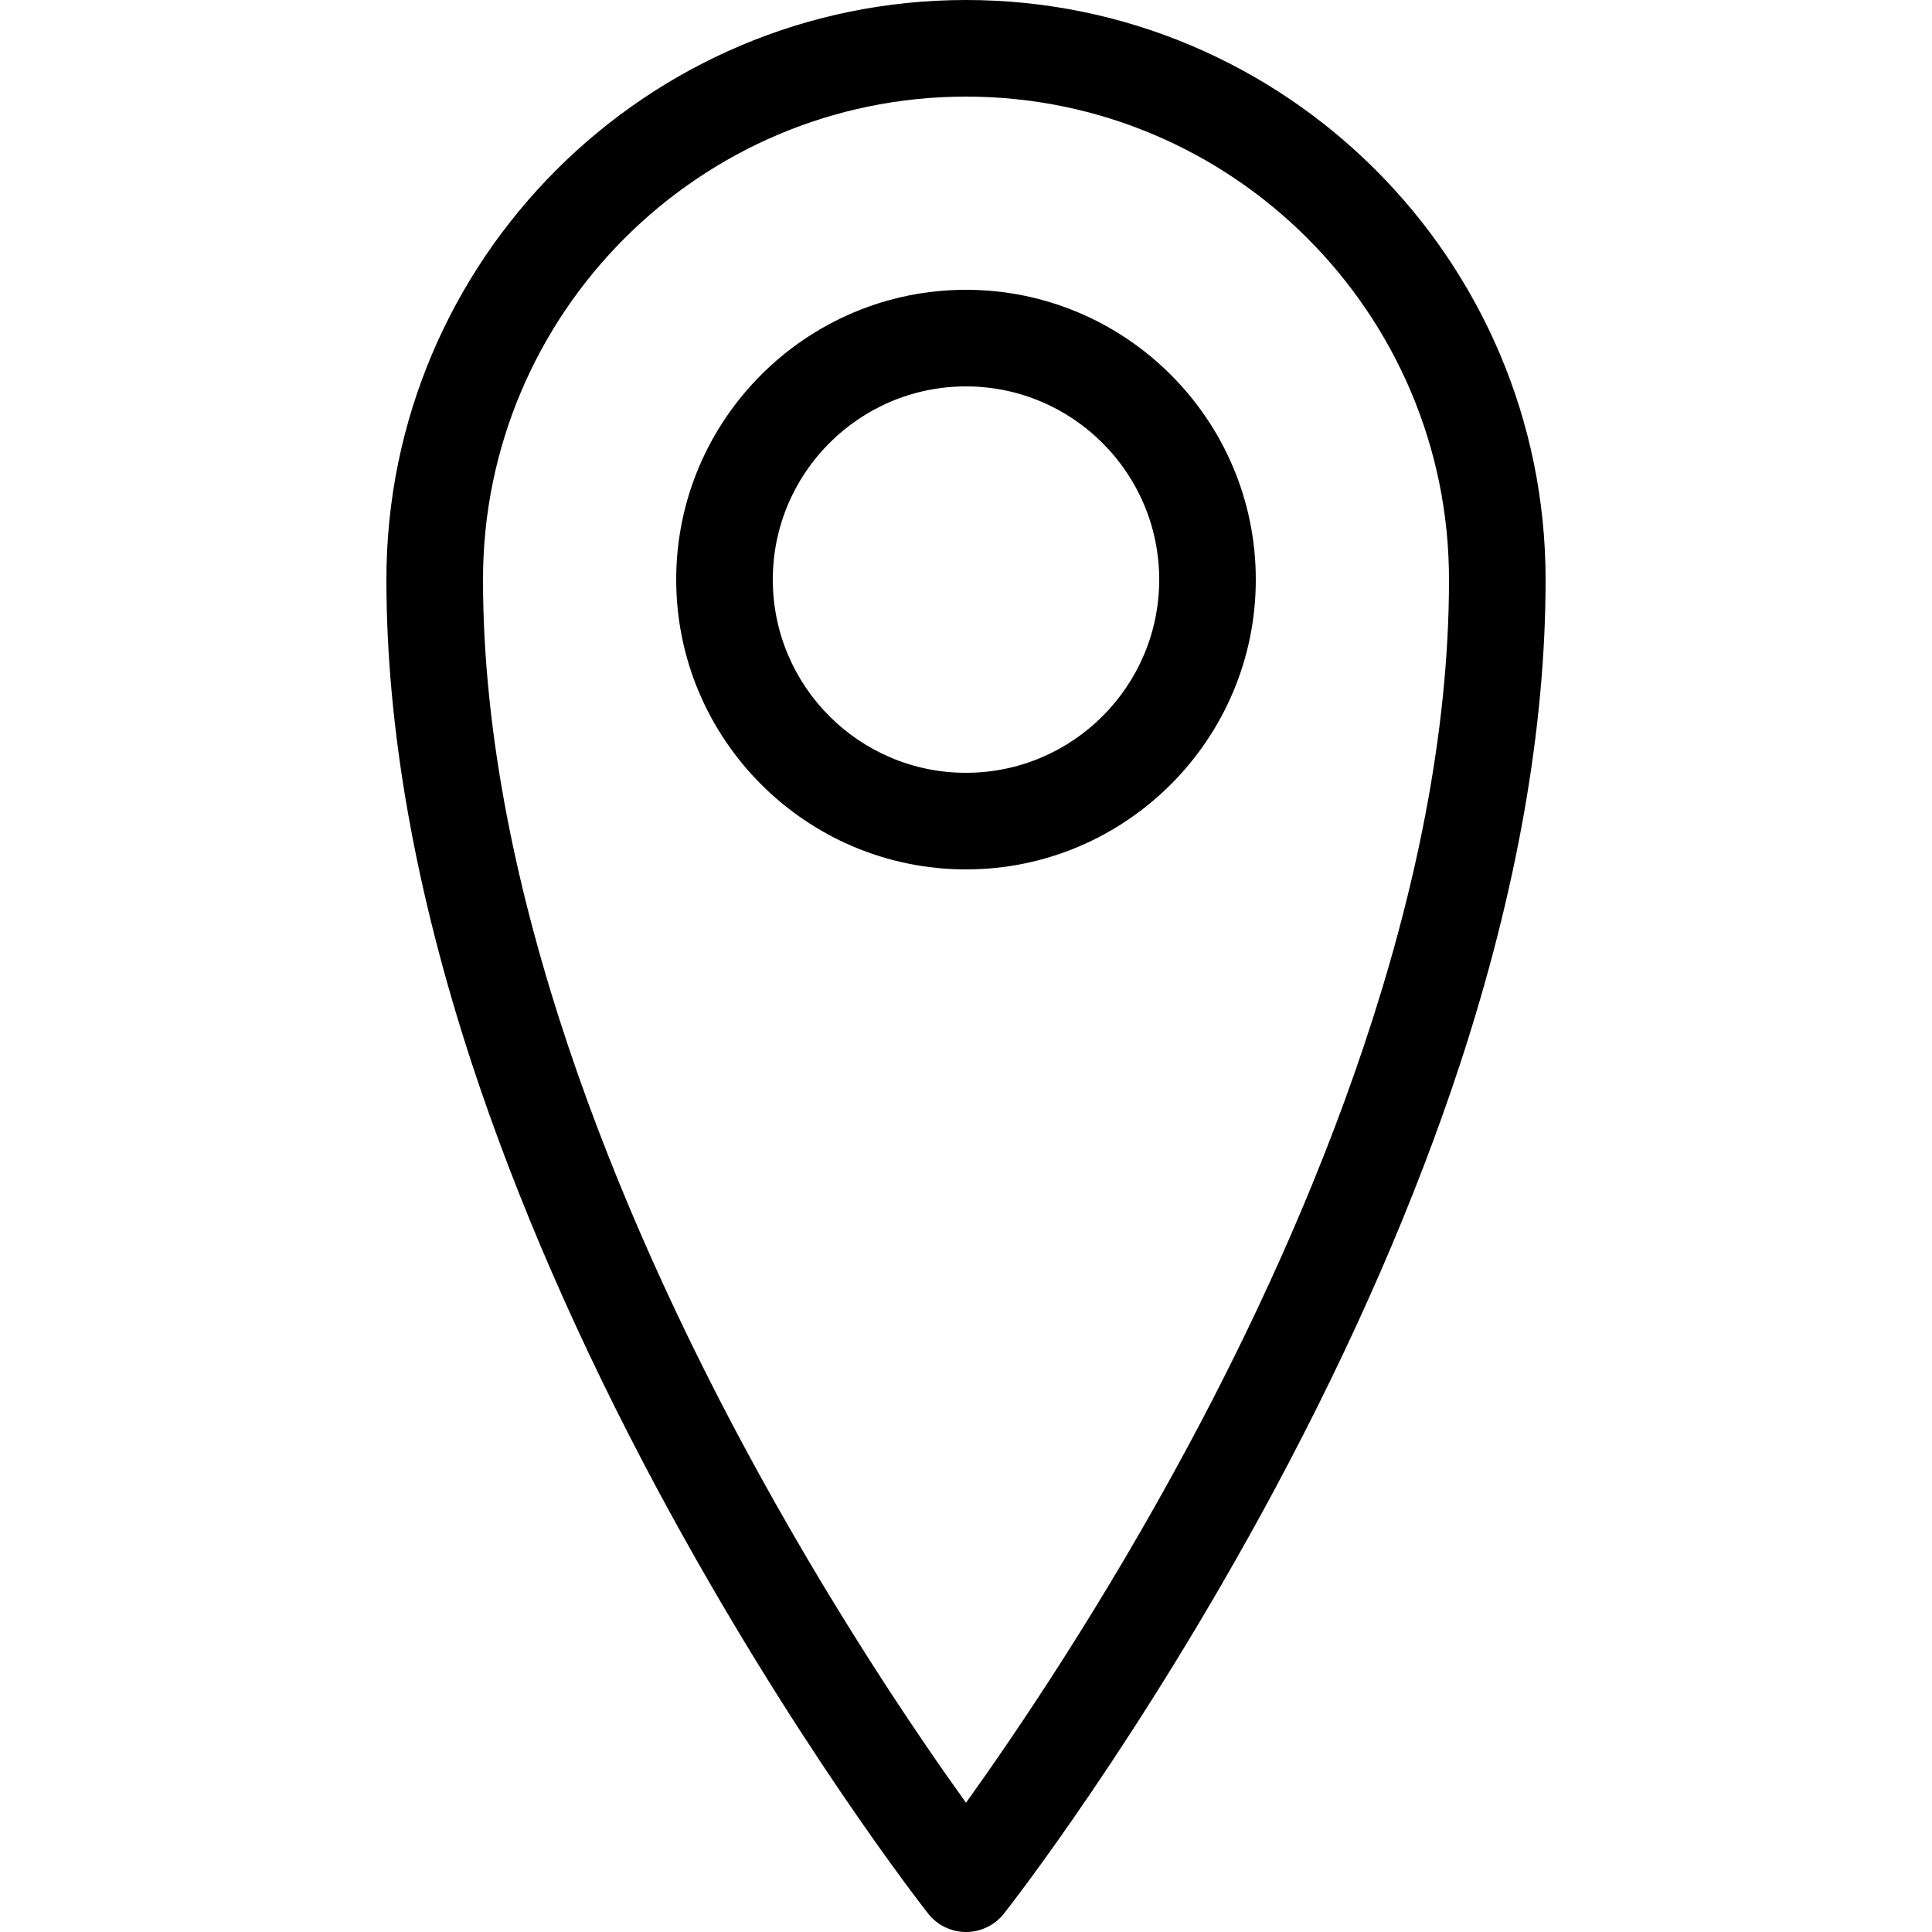 <?xml version="1.0" encoding="UTF-8" standalone="no"?>
<!-- Generator: Adobe Illustrator 16.0.0, SVG Export Plug-In . SVG Version: 6.00 Build 0)  -->

<svg
   xmlns:dc="http://purl.org/dc/elements/1.1/"
   xmlns:cc="http://creativecommons.org/ns#"
   xmlns:rdf="http://www.w3.org/1999/02/22-rdf-syntax-ns#"
   xmlns:svg="http://www.w3.org/2000/svg"
   xmlns="http://www.w3.org/2000/svg"
   xmlns:sodipodi="http://sodipodi.sourceforge.net/DTD/sodipodi-0.dtd"
   xmlns:inkscape="http://www.inkscape.org/namespaces/inkscape"
   version="1.1"
   id="Layer_1"
   x="0px"
   y="0px"
   width="20px"
   height="20px"
   viewBox="0 0 20 20"
   enable-background="new 0 0 20 20"
   xml:space="preserve"
   inkscape:version="0.91 r13725"
   sodipodi:docname="Location.svg"><defs
     id="defs11" /><sodipodi:namedview
     pagecolor="#ffffff"
     bordercolor="#666666"
     borderopacity="1"
     objecttolerance="10"
     gridtolerance="10"
     guidetolerance="10"
     inkscape:pageopacity="0"
     inkscape:pageshadow="2"
     inkscape:window-width="742"
     inkscape:window-height="480"
     id="namedview9"
     showgrid="false"
     inkscape:zoom="11.8"
     inkscape:cx="10"
     inkscape:cy="10"
     inkscape:window-x="2151"
     inkscape:window-y="253"
     inkscape:window-maximized="0"
     inkscape:current-layer="Layer_1" /><g
     id="g3"
     style="fill:#000000"><g
       id="g5"
       style="fill:#000000"><path
         fill="#A1B0B5"
         d="M10,0C6.691,0,4,2.691,4,6c0,1.536,0.298,3.221,0.884,5.008c0.466,1.417,1.113,2.902,1.925,4.416    c1.381,2.571,2.741,4.312,2.799,4.385C9.702,19.93,9.848,20,10,20c0.153,0,0.298-0.07,0.393-0.191    c0.058-0.072,1.418-1.813,2.799-4.385c0.812-1.514,1.459-2.999,1.925-4.416C15.702,9.221,16,7.536,16,6C16,2.691,13.308,0,10,0z     M12.318,14.935c-0.903,1.687-1.816,3.027-2.318,3.727c-0.5-0.696-1.407-2.029-2.309-3.71C6.463,12.664,5,9.254,5,6    c0-2.757,2.243-5,5-5s5,2.243,5,5C15,9.248,13.542,12.652,12.318,14.935z M10,3C8.346,3,7,4.346,7,6s1.346,3,3,3s3-1.346,3-3    S11.654,3,10,3z M10,8C8.896,8,8,7.104,8,6c0-1.103,0.896-2,2-2c1.103,0,2,0.897,2,2C12,7.104,11.103,8,10,8z"
         id="path7"
         style="fill:#000000" /></g></g></svg>
